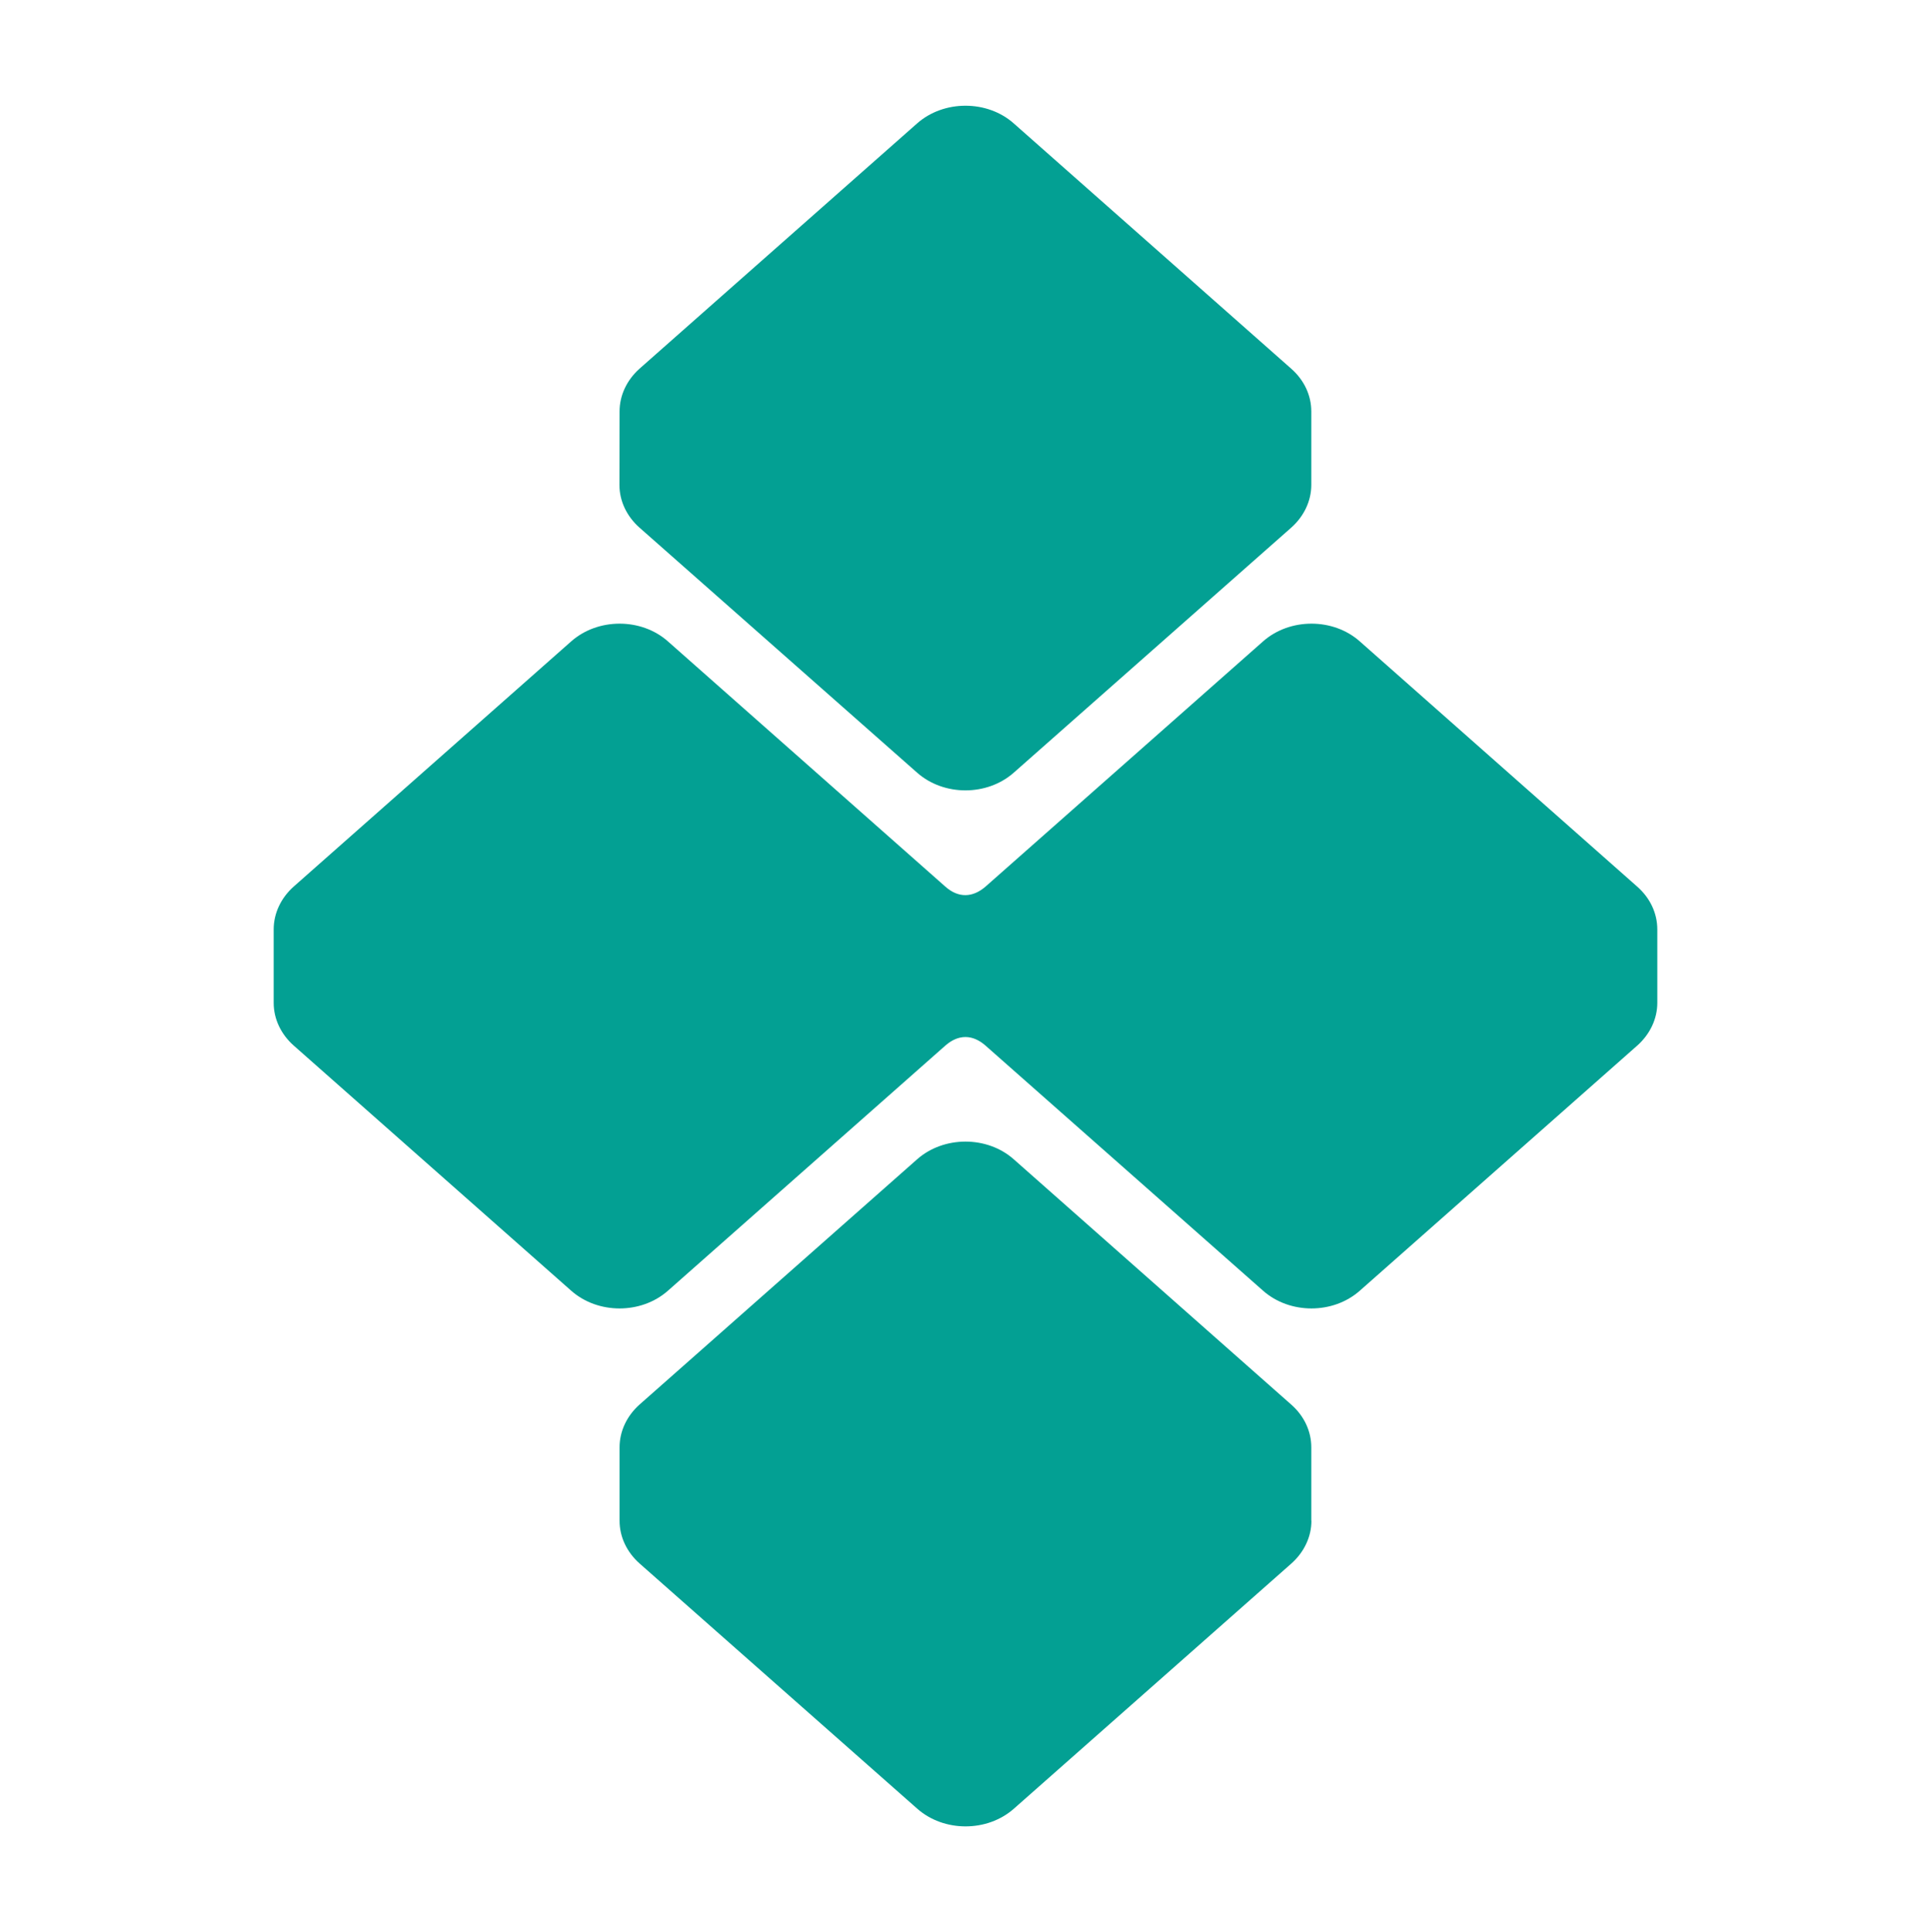<svg xmlns="http://www.w3.org/2000/svg" xmlns:xlink="http://www.w3.org/1999/xlink" id="Layer_1" x="0px" y="0px" viewBox="0 0 154.59 154.66" style="enable-background:new 0 0 154.59 154.66;" xml:space="preserve"><style type="text/css">	.st0{fill:#03A093;}</style><path class="st0" d="M49.6,32.93c0-1.28,0.58-2.51,1.6-3.42L73.42,9.88c2.14-1.89,5.61-1.89,7.74,0l22.22,19.64 c1.03,0.91,1.6,2.13,1.6,3.42v5.87c0,1.28-0.58,2.51-1.6,3.42L81.16,61.85c-2.14,1.89-5.6,1.89-7.74,0L51.2,42.24 c-1.03-0.91-1.61-2.14-1.61-3.42L49.6,32.93L49.6,32.93z M132.68,80.27c0,1.28-0.58,2.51-1.6,3.42l-22.22,19.63 c-2.14,1.89-5.6,1.89-7.74,0L78.9,83.7c-1.03-0.91-2.17-0.92-3.21-0.01l-22.22,19.63c-2.14,1.89-5.6,1.89-7.74,0L23.52,83.7 c-1.03-0.91-1.61-2.14-1.61-3.42v-5.89c0-1.28,0.58-2.51,1.6-3.42l22.22-19.63c2.14-1.89,5.61-1.89,7.74,0l22.22,19.64 c1.03,0.91,2.17,0.89,3.21-0.01l22.22-19.63c2.14-1.89,5.61-1.89,7.74,0l22.22,19.64c1.03,0.91,1.6,2.13,1.6,3.42L132.68,80.27 C132.68,80.27,132.68,80.27,132.68,80.27z M104.99,121.73c0,1.28-0.58,2.51-1.6,3.42l-22.22,19.63c-2.14,1.89-5.6,1.89-7.74,0 l-22.22-19.62c-1.03-0.91-1.61-2.14-1.61-3.42v-5.89c0-1.28,0.58-2.51,1.6-3.42L73.42,92.8c2.14-1.89,5.61-1.89,7.74,0l22.22,19.64 c1.03,0.91,1.6,2.13,1.6,3.42v5.87H104.99z"></path></svg>